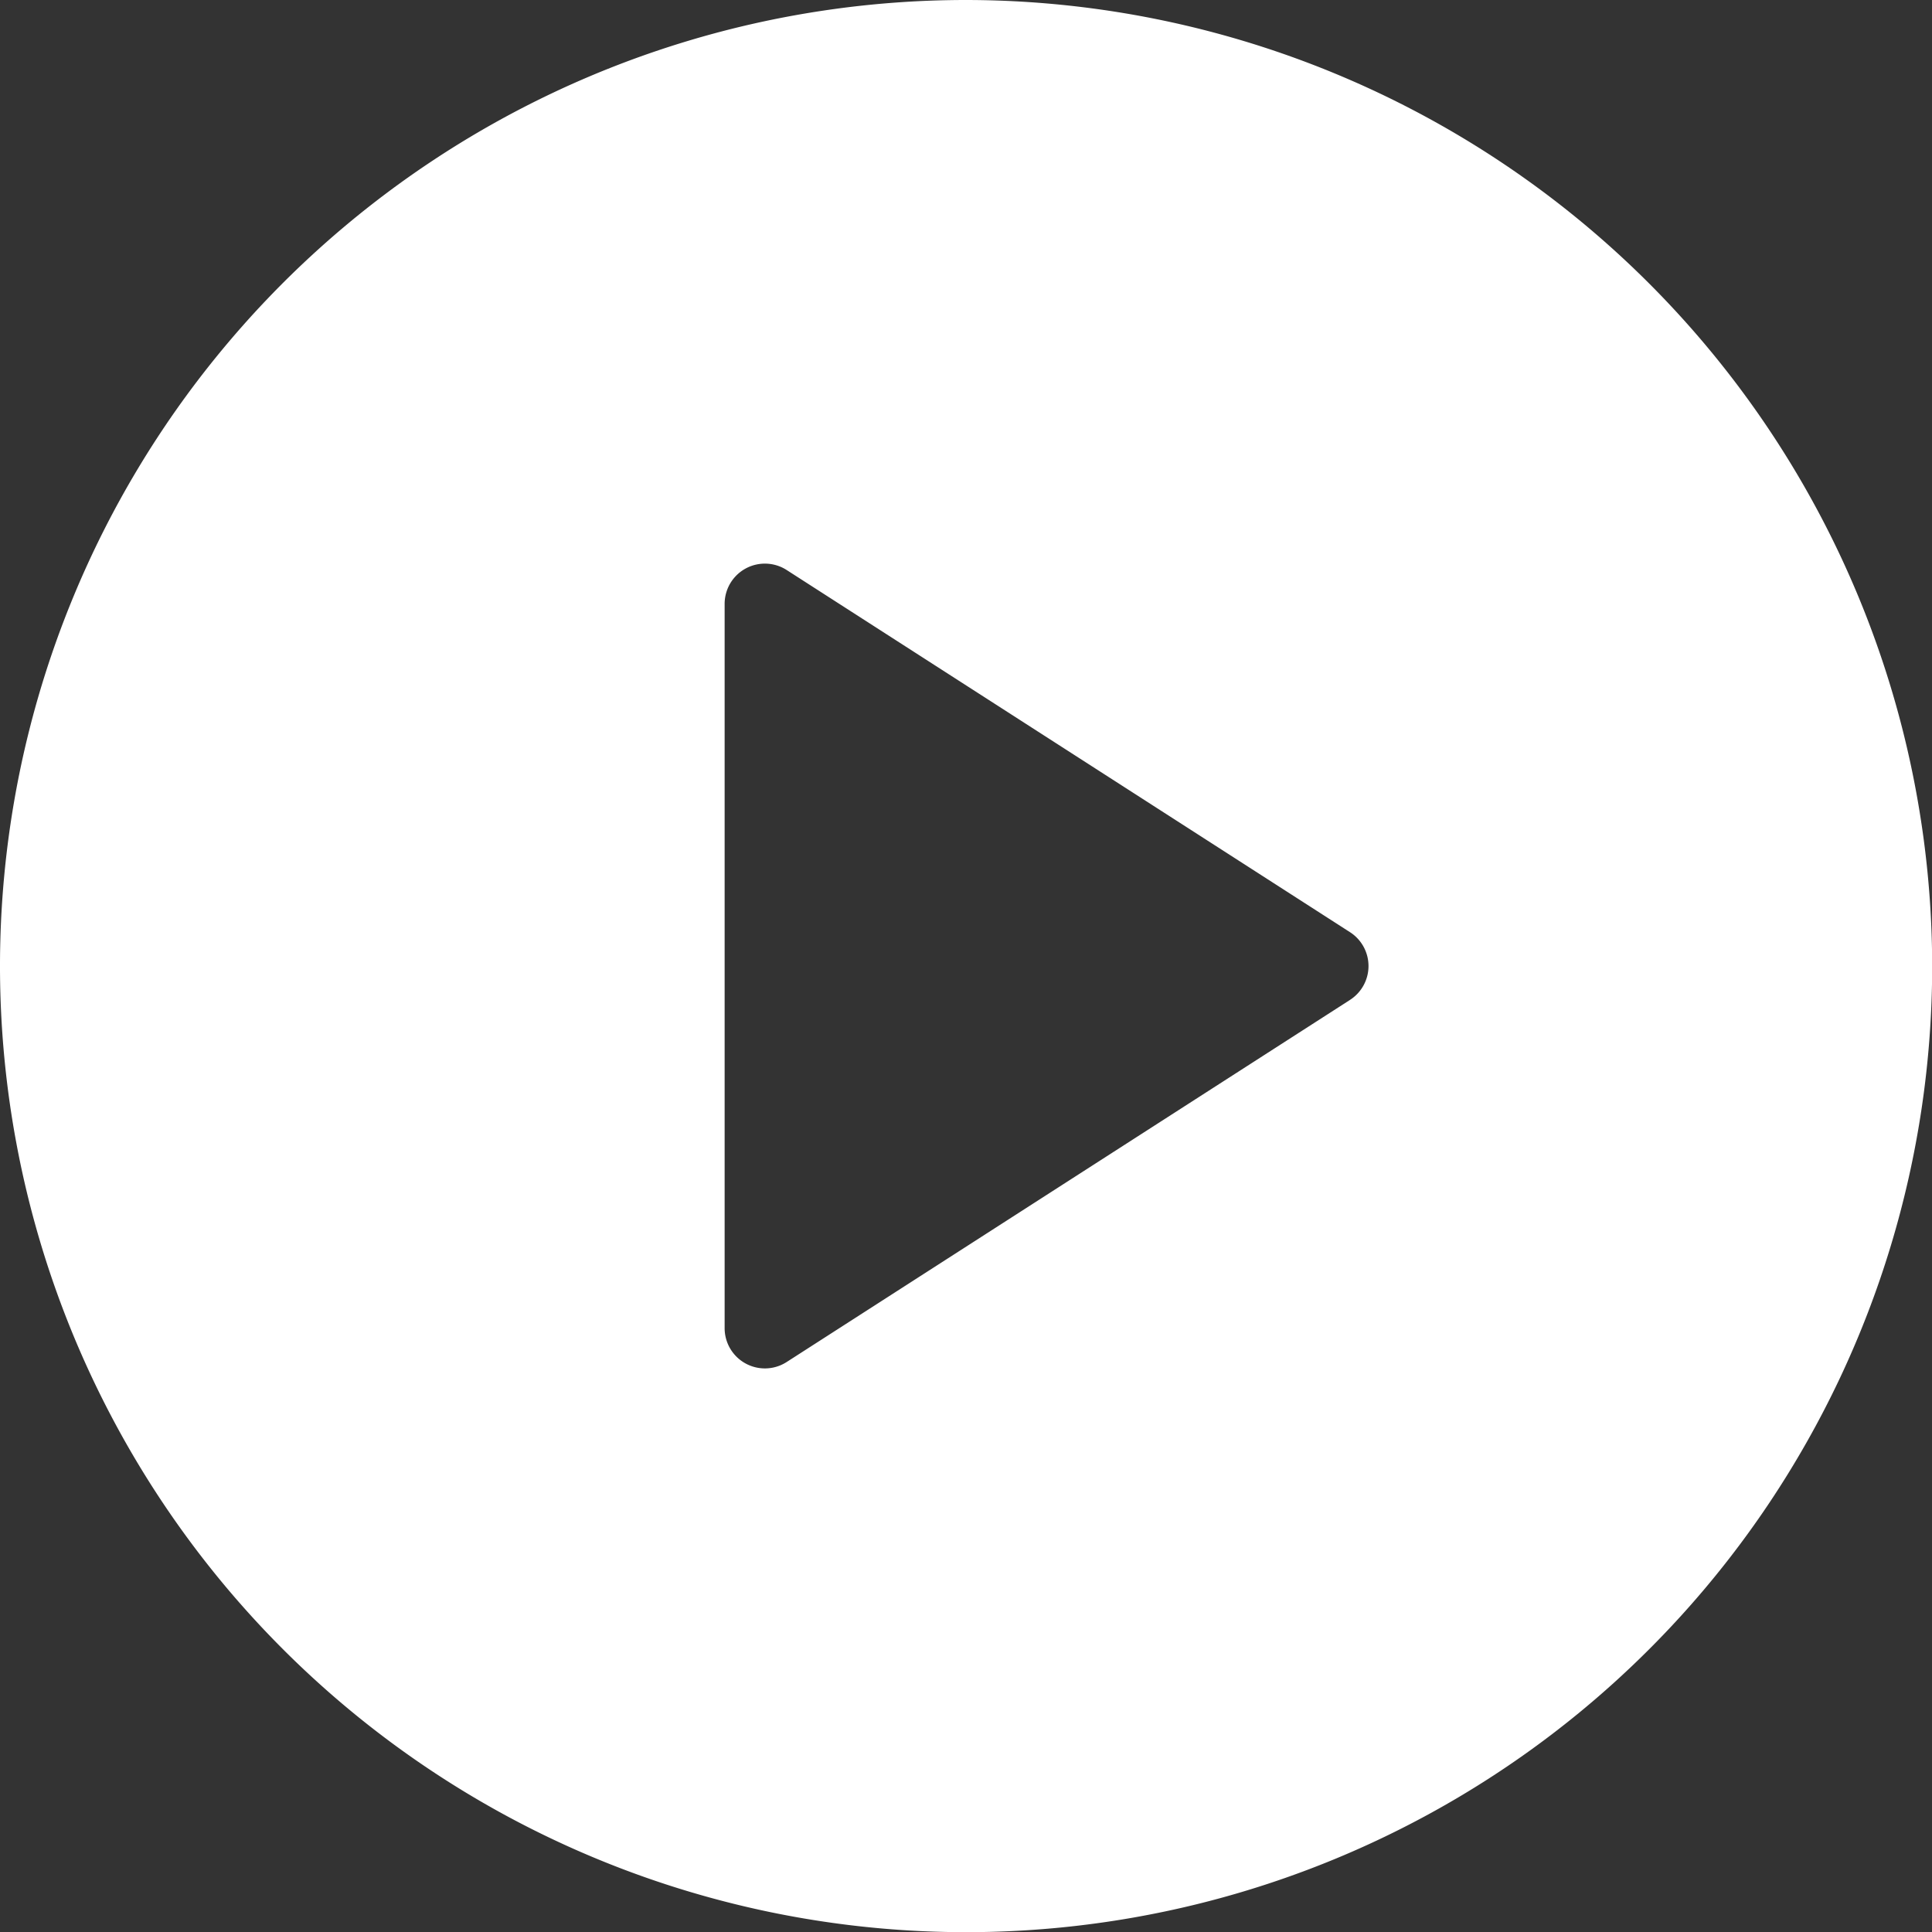 <svg xmlns="http://www.w3.org/2000/svg" width="56.195" height="56.195" viewBox="0 0 56.195 56.195"><rect x="0" y="0" width="56.195" height="56.195" fill="#333333" stroke="none"/><defs><style>.a{fill:#fff;}</style></defs><path class="a" d="M28.1,0A28.1,28.1,0,1,0,56.2,28.1,28.129,28.129,0,0,0,28.1,0Zm11.17,29.082L22.877,39.619a1.171,1.171,0,0,1-1.8-.984V17.561a1.171,1.171,0,0,1,1.8-.984l16.39,10.537a1.17,1.17,0,0,1,0,1.969Z"/></svg>